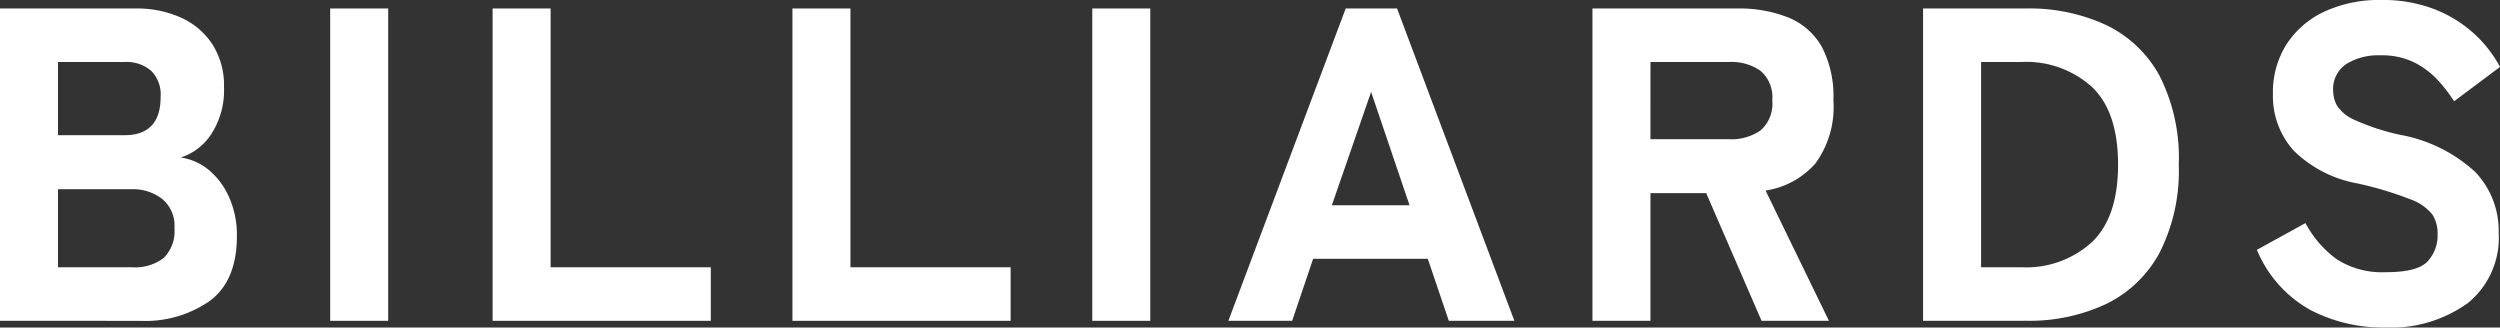 <svg xmlns="http://www.w3.org/2000/svg" xmlns:xlink="http://www.w3.org/1999/xlink" width="201.706" height="26.424" viewBox="0 0 201.706 26.424">
  <rect x="0" y="0" width="201.706" height="26.424" fill="#333333" stroke="none"/>
  <defs>
    <clipPath id="clip-path">
      <rect id="長方形_31" data-name="長方形 31" width="201.706" height="26.424" transform="translate(0 0)" fill="none"/>
    </clipPath>
  </defs>
  <g id="グループ_24" data-name="グループ 24" transform="translate(0 0)">
    <g id="グループ_23" data-name="グループ 23" clip-path="url(#clip-path)">
      <path id="パス_24" data-name="パス 24" d="M0,25.884V.684H10.98a8.642,8.642,0,0,1,3.582.72,5.946,5.946,0,0,1,2.556,2.142,6.16,6.16,0,0,1,.955,3.51,6.509,6.509,0,0,1-.991,3.708,4.632,4.632,0,0,1-2.5,1.944,4.557,4.557,0,0,1,2.287,1.026A5.979,5.979,0,0,1,18.5,15.948a7.5,7.5,0,0,1,.613,3.1q0,3.564-2.143,5.2a9.092,9.092,0,0,1-5.67,1.638ZM4.68,10.908h5.364q2.918,0,2.916-3.1a2.7,2.7,0,0,0-.774-2.106A3.072,3.072,0,0,0,10.044,5H4.68Zm0,10.656h5.977a3.779,3.779,0,0,0,2.555-.756,3.047,3.047,0,0,0,.864-2.412,2.787,2.787,0,0,0-1.007-2.358,3.848,3.848,0,0,0-2.412-.774H4.68v6.3" fill="#fff"/>
      <rect id="長方形_29" data-name="長方形 29" width="4.68" height="25.2" transform="translate(26.64 0.684)" fill="#fff"/>
      <path id="パス_25" data-name="パス 25" d="M39.744,25.884V.684h4.68v20.88H57.348v4.32Z" fill="#fff"/>
      <path id="パス_26" data-name="パス 26" d="M63.936,25.884V.684h4.68v20.88H81.539v4.32Z" fill="#fff"/>
      <rect id="長方形_30" data-name="長方形 30" width="4.68" height="25.2" transform="translate(88.128 0.684)" fill="#fff"/>
      <path id="パス_27" data-name="パス 27" d="M99.107,25.883l9.468-25.2h4.141l9.468,25.2h-5.292l-1.693-5h-9.252l-1.692,5Zm8.352-9.324h6.265l-3.1-9.144Z" fill="#fff"/>
      <path id="パス_28" data-name="パス 28" d="M128.483,25.884V.684h11.664a10.776,10.776,0,0,1,4.122.72,5.481,5.481,0,0,1,2.7,2.34,8.579,8.579,0,0,1,.953,4.356,7.678,7.678,0,0,1-1.458,5.094,6.648,6.648,0,0,1-4.014,2.178l5.112,10.512h-5.436l-4.464-10.3h-4.5v10.3Zm4.68-14.652H139.5a4.1,4.1,0,0,0,2.557-.72,2.86,2.86,0,0,0,.935-2.412,2.815,2.815,0,0,0-.935-2.376A4.1,4.1,0,0,0,139.5,5h-6.336Z" fill="#fff"/>
      <path id="パス_29" data-name="パス 29" d="M155.159,25.884V.684h8.316a14.721,14.721,0,0,1,6.444,1.332,9.643,9.643,0,0,1,4.32,4.1,14.607,14.607,0,0,1,1.548,7.164,14.544,14.544,0,0,1-1.548,7.11,9.724,9.724,0,0,1-4.32,4.14,14.555,14.555,0,0,1-6.444,1.35Zm4.68-4.32h3.276a7.871,7.871,0,0,0,5.652-2.016q2.124-2.016,2.124-6.264Q170.891,9,168.767,7a7.913,7.913,0,0,0-5.652-2h-3.276Z" fill="#fff"/>
      <path id="パス_30" data-name="パス 30" d="M192.347,26.424A12.668,12.668,0,0,1,186.389,25a9.884,9.884,0,0,1-4.3-4.842L186.01,18a8.637,8.637,0,0,0,2.521,2.916,6.8,6.8,0,0,0,4,1.044q2.484,0,3.311-.846a3.078,3.078,0,0,0,.828-2.25,2.806,2.806,0,0,0-.414-1.548,3.964,3.964,0,0,0-1.8-1.242,28.163,28.163,0,0,0-4.265-1.278,9.787,9.787,0,0,1-5.149-2.664,6.572,6.572,0,0,1-1.656-4.572,7.208,7.208,0,0,1,1.08-3.96A7.307,7.307,0,0,1,187.5.954,10.49,10.49,0,0,1,192.13,0a11.482,11.482,0,0,1,4.321.756,10.239,10.239,0,0,1,3.185,1.98,9.995,9.995,0,0,1,2.07,2.664L198,8.172a11.766,11.766,0,0,0-1.313-1.71,6.706,6.706,0,0,0-1.891-1.422,5.91,5.91,0,0,0-2.735-.576,4.9,4.9,0,0,0-2.754.7,2.424,2.424,0,0,0-1.062,2.178,2.54,2.54,0,0,0,.305,1.17,3.193,3.193,0,0,0,1.441,1.17,18.225,18.225,0,0,0,3.618,1.188,12.152,12.152,0,0,1,6.1,3.006,6.881,6.881,0,0,1,1.891,4.914,6.779,6.779,0,0,1-2.5,5.67,10.655,10.655,0,0,1-6.75,1.962" fill="#fff"/>
    </g>
  </g>
</svg>
